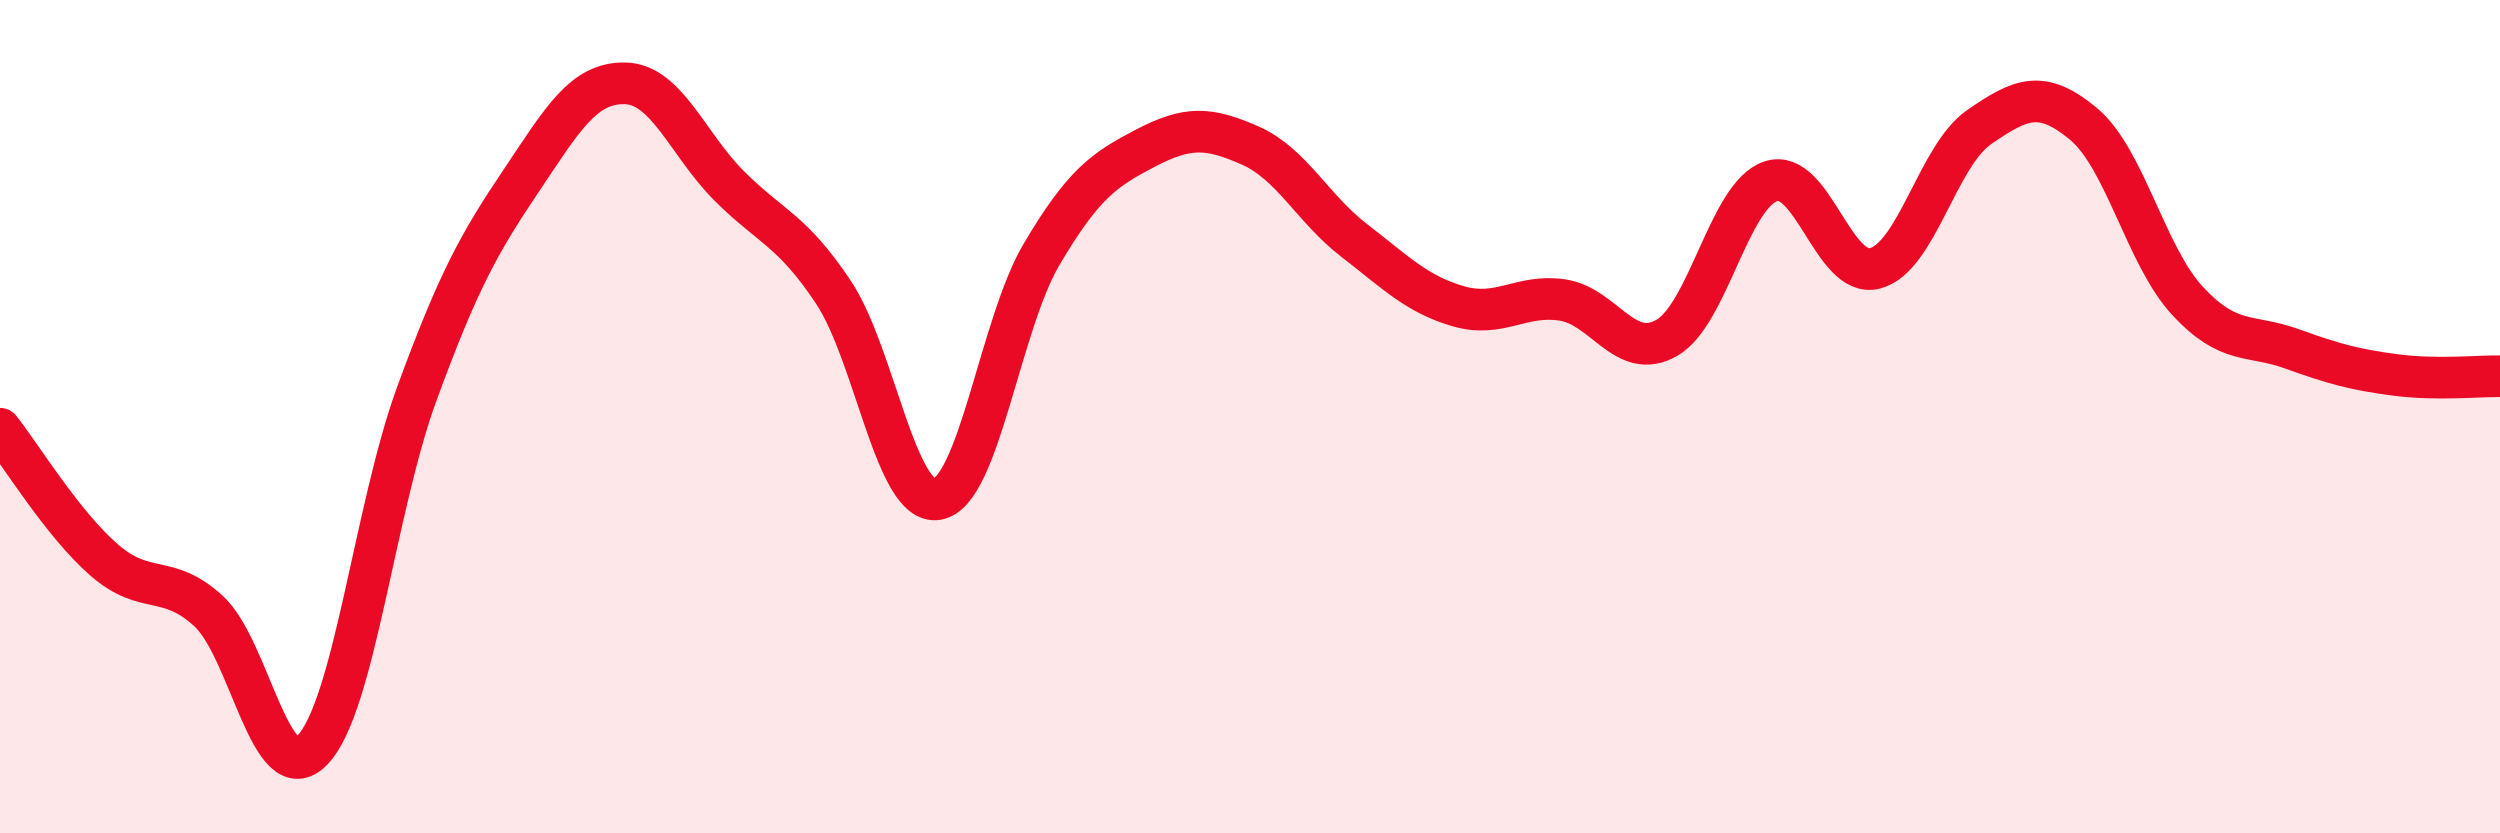 
    <svg width="60" height="20" viewBox="0 0 60 20" xmlns="http://www.w3.org/2000/svg">
      <path
        d="M 0,10.29 C 0.5,10.92 1.5,12.57 2.5,13.44 C 3.5,14.31 4,13.75 5,14.66 C 6,15.57 6.5,19.04 7.5,18 C 8.5,16.96 9,12.19 10,9.46 C 11,6.73 11.5,5.84 12.5,4.35 C 13.5,2.86 14,1.98 15,2 C 16,2.02 16.5,3.46 17.5,4.46 C 18.5,5.46 19,5.51 20,7.01 C 21,8.51 21.5,12.16 22.5,11.98 C 23.5,11.8 24,7.79 25,6.1 C 26,4.41 26.5,4.07 27.5,3.55 C 28.5,3.03 29,3.05 30,3.49 C 31,3.93 31.5,5 32.5,5.77 C 33.5,6.54 34,7.06 35,7.35 C 36,7.64 36.5,7.05 37.5,7.2 C 38.5,7.35 39,8.68 40,8.11 C 41,7.54 41.5,4.68 42.5,4.35 C 43.5,4.02 44,6.7 45,6.44 C 46,6.18 46.5,3.74 47.5,3.05 C 48.5,2.36 49,2.14 50,2.97 C 51,3.8 51.5,6.14 52.5,7.22 C 53.5,8.3 54,8.01 55,8.37 C 56,8.73 56.5,8.87 57.5,9 C 58.5,9.13 59.5,9.02 60,9.03L60 20L0 20Z"
        fill="#EB0A25"
        opacity="0.1"
        stroke-linecap="round"
        stroke-linejoin="round"
      />
      <path
        d="M 0,10.29 C 0.5,10.92 1.5,12.57 2.5,13.44 C 3.5,14.31 4,13.75 5,14.66 C 6,15.57 6.5,19.04 7.5,18 C 8.5,16.96 9,12.19 10,9.46 C 11,6.73 11.5,5.84 12.5,4.35 C 13.5,2.86 14,1.98 15,2 C 16,2.02 16.5,3.46 17.5,4.46 C 18.5,5.46 19,5.51 20,7.01 C 21,8.51 21.5,12.16 22.5,11.98 C 23.5,11.8 24,7.79 25,6.1 C 26,4.41 26.5,4.07 27.5,3.55 C 28.5,3.03 29,3.05 30,3.49 C 31,3.93 31.5,5 32.5,5.77 C 33.5,6.54 34,7.06 35,7.35 C 36,7.64 36.5,7.05 37.5,7.2 C 38.5,7.35 39,8.68 40,8.11 C 41,7.54 41.5,4.68 42.5,4.35 C 43.5,4.02 44,6.7 45,6.44 C 46,6.18 46.5,3.74 47.5,3.05 C 48.5,2.36 49,2.14 50,2.97 C 51,3.8 51.5,6.14 52.5,7.22 C 53.5,8.3 54,8.01 55,8.37 C 56,8.73 56.5,8.87 57.5,9 C 58.5,9.13 59.5,9.02 60,9.03"
        stroke="#EB0A25"
        stroke-width="1"
        fill="none"
        stroke-linecap="round"
        stroke-linejoin="round"
      />
    </svg>
  